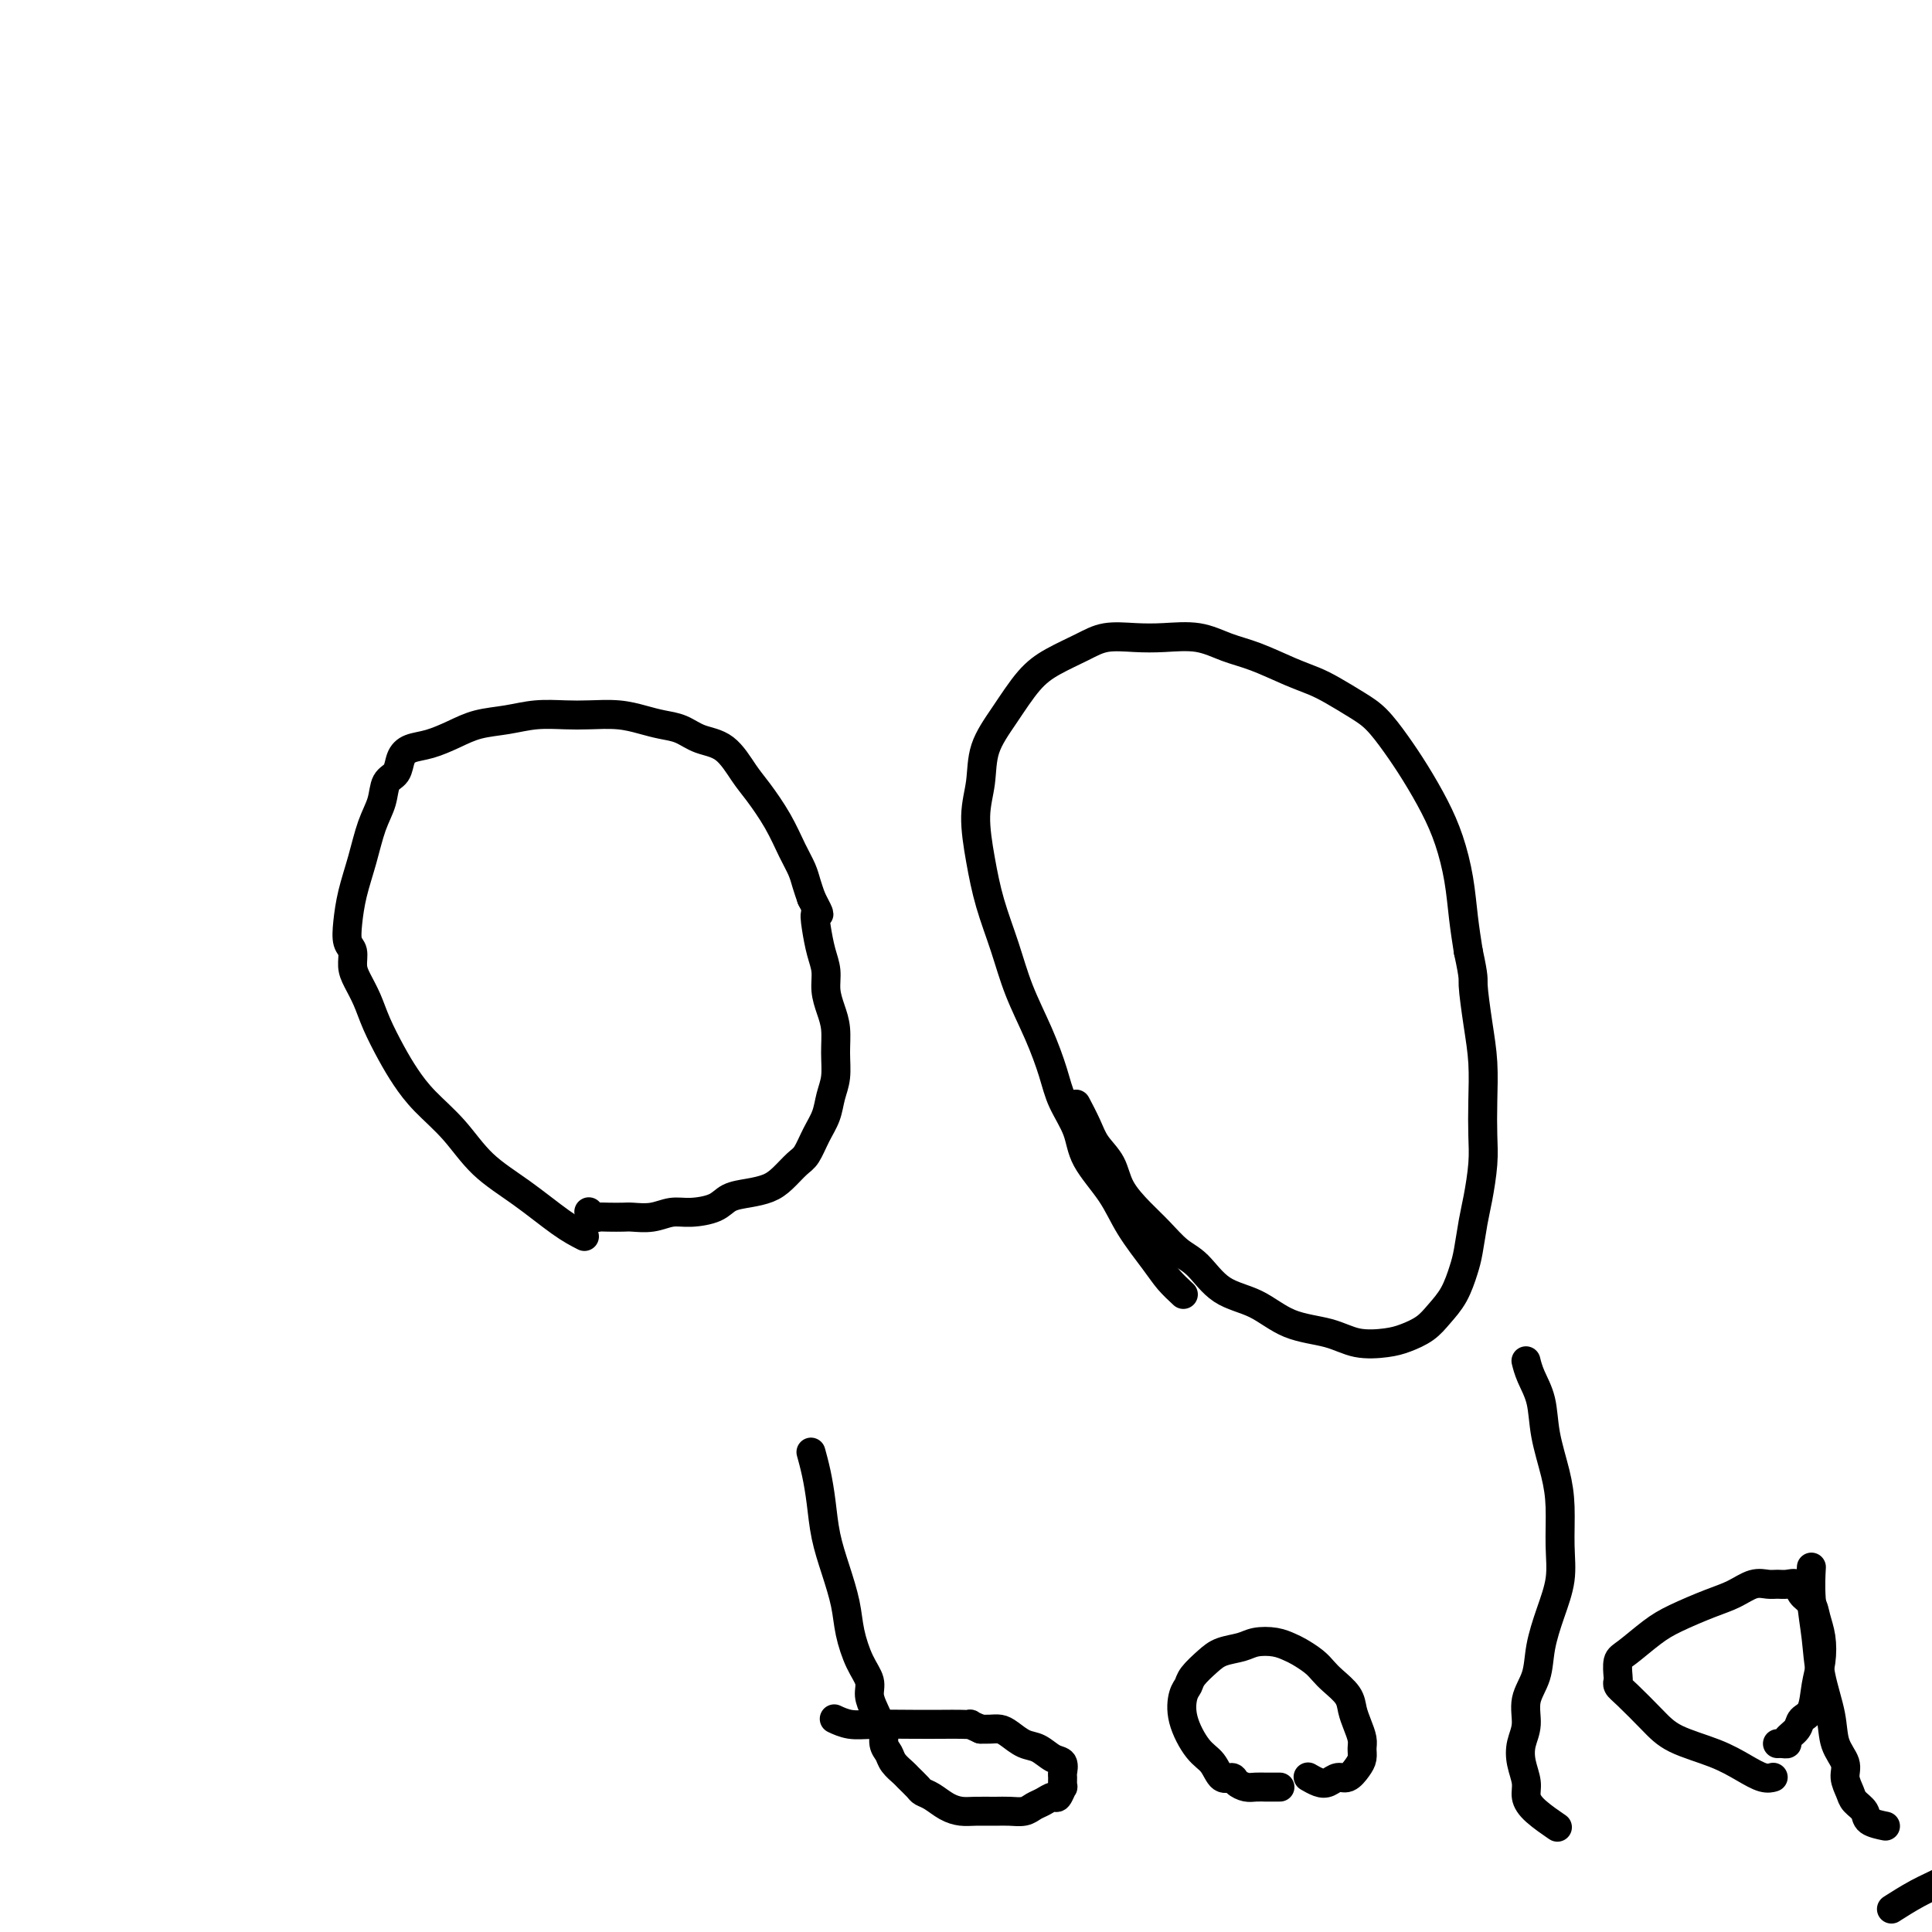 <svg viewBox='0 0 400 400' version='1.1' xmlns='http://www.w3.org/2000/svg' xmlns:xlink='http://www.w3.org/1999/xlink'><g fill='none' stroke='#000000' stroke-width='6' stroke-linecap='round' stroke-linejoin='round'><path d='M121,256c-1.412,-0.724 -2.825,-1.449 -5,-3c-2.175,-1.551 -5.114,-3.930 -8,-6c-2.886,-2.070 -5.721,-3.833 -8,-6c-2.279,-2.167 -4.004,-4.739 -6,-7c-1.996,-2.261 -4.264,-4.211 -6,-6c-1.736,-1.789 -2.941,-3.417 -4,-5c-1.059,-1.583 -1.972,-3.123 -3,-5c-1.028,-1.877 -2.169,-4.093 -3,-6c-0.831,-1.907 -1.351,-3.507 -2,-5c-0.649,-1.493 -1.428,-2.880 -2,-4c-0.572,-1.120 -0.936,-1.974 -1,-3c-0.064,-1.026 0.171,-2.225 0,-3c-0.171,-0.775 -0.748,-1.126 -1,-2c-0.252,-0.874 -0.180,-2.270 0,-4c0.180,-1.730 0.467,-3.794 1,-6c0.533,-2.206 1.313,-4.554 2,-7c0.687,-2.446 1.283,-4.991 2,-7c0.717,-2.009 1.556,-3.484 2,-5c0.444,-1.516 0.494,-3.074 1,-4c0.506,-0.926 1.467,-1.221 2,-2c0.533,-0.779 0.636,-2.044 1,-3c0.364,-0.956 0.987,-1.604 2,-2c1.013,-0.396 2.415,-0.541 4,-1c1.585,-0.459 3.354,-1.233 5,-2c1.646,-0.767 3.169,-1.526 5,-2c1.831,-0.474 3.969,-0.664 6,-1c2.031,-0.336 3.953,-0.819 6,-1c2.047,-0.181 4.217,-0.059 6,0c1.783,0.059 3.180,0.056 5,0c1.820,-0.056 4.064,-0.166 6,0c1.936,0.166 3.564,0.608 5,1c1.436,0.392 2.681,0.734 4,1c1.319,0.266 2.711,0.456 4,1c1.289,0.544 2.473,1.441 4,2c1.527,0.559 3.396,0.778 5,2c1.604,1.222 2.944,3.447 4,5c1.056,1.553 1.827,2.435 3,4c1.173,1.565 2.748,3.811 4,6c1.252,2.189 2.181,4.319 3,6c0.819,1.681 1.528,2.914 2,4c0.472,1.086 0.706,2.025 1,3c0.294,0.975 0.647,1.988 1,3'/><path d='M168,186c2.404,4.587 1.414,3.055 1,3c-0.414,-0.055 -0.252,1.367 0,3c0.252,1.633 0.593,3.478 1,5c0.407,1.522 0.879,2.720 1,4c0.121,1.280 -0.110,2.642 0,4c0.110,1.358 0.562,2.712 1,4c0.438,1.288 0.861,2.511 1,4c0.139,1.489 -0.007,3.244 0,5c0.007,1.756 0.168,3.514 0,5c-0.168,1.486 -0.663,2.701 -1,4c-0.337,1.299 -0.516,2.683 -1,4c-0.484,1.317 -1.273,2.566 -2,4c-0.727,1.434 -1.394,3.053 -2,4c-0.606,0.947 -1.153,1.222 -2,2c-0.847,0.778 -1.996,2.057 -3,3c-1.004,0.943 -1.864,1.549 -3,2c-1.136,0.451 -2.547,0.747 -4,1c-1.453,0.253 -2.947,0.464 -4,1c-1.053,0.536 -1.665,1.398 -3,2c-1.335,0.602 -3.392,0.946 -5,1c-1.608,0.054 -2.766,-0.182 -4,0c-1.234,0.182 -2.544,0.780 -4,1c-1.456,0.220 -3.058,0.060 -4,0c-0.942,-0.060 -1.223,-0.020 -2,0c-0.777,0.020 -2.051,0.019 -3,0c-0.949,-0.019 -1.574,-0.057 -2,0c-0.426,0.057 -0.653,0.208 -1,0c-0.347,-0.208 -0.813,-0.774 -1,-1c-0.187,-0.226 -0.093,-0.113 0,0'/><path d='M245,268c-1.058,-0.983 -2.115,-1.966 -3,-3c-0.885,-1.034 -1.597,-2.119 -3,-4c-1.403,-1.881 -3.496,-4.557 -5,-7c-1.504,-2.443 -2.419,-4.653 -4,-7c-1.581,-2.347 -3.829,-4.830 -5,-7c-1.171,-2.170 -1.265,-4.026 -2,-6c-0.735,-1.974 -2.111,-4.065 -3,-6c-0.889,-1.935 -1.292,-3.715 -2,-6c-0.708,-2.285 -1.723,-5.076 -3,-8c-1.277,-2.924 -2.816,-5.981 -4,-9c-1.184,-3.019 -2.012,-5.999 -3,-9c-0.988,-3.001 -2.134,-6.023 -3,-9c-0.866,-2.977 -1.450,-5.910 -2,-9c-0.550,-3.090 -1.064,-6.336 -1,-9c0.064,-2.664 0.707,-4.747 1,-7c0.293,-2.253 0.237,-4.676 1,-7c0.763,-2.324 2.344,-4.550 4,-7c1.656,-2.450 3.386,-5.126 5,-7c1.614,-1.874 3.111,-2.947 5,-4c1.889,-1.053 4.170,-2.088 6,-3c1.830,-0.912 3.209,-1.702 5,-2c1.791,-0.298 3.996,-0.103 6,0c2.004,0.103 3.809,0.114 6,0c2.191,-0.114 4.767,-0.354 7,0c2.233,0.354 4.122,1.301 6,2c1.878,0.699 3.745,1.149 6,2c2.255,0.851 4.900,2.102 7,3c2.100,0.898 3.657,1.442 5,2c1.343,0.558 2.473,1.129 4,2c1.527,0.871 3.451,2.040 5,3c1.549,0.960 2.722,1.709 4,3c1.278,1.291 2.661,3.122 4,5c1.339,1.878 2.635,3.802 4,6c1.365,2.198 2.799,4.669 4,7c1.201,2.331 2.167,4.522 3,7c0.833,2.478 1.532,5.244 2,8c0.468,2.756 0.705,5.502 1,8c0.295,2.498 0.647,4.749 1,7'/><path d='M304,197c1.265,5.843 0.927,5.451 1,7c0.073,1.549 0.556,5.041 1,8c0.444,2.959 0.848,5.386 1,8c0.152,2.614 0.052,5.414 0,8c-0.052,2.586 -0.056,4.958 0,7c0.056,2.042 0.170,3.756 0,6c-0.170,2.244 -0.625,5.019 -1,7c-0.375,1.981 -0.670,3.166 -1,5c-0.330,1.834 -0.695,4.315 -1,6c-0.305,1.685 -0.549,2.574 -1,4c-0.451,1.426 -1.108,3.391 -2,5c-0.892,1.609 -2.019,2.864 -3,4c-0.981,1.136 -1.816,2.154 -3,3c-1.184,0.846 -2.716,1.519 -4,2c-1.284,0.481 -2.318,0.771 -4,1c-1.682,0.229 -4.010,0.398 -6,0c-1.990,-0.398 -3.641,-1.363 -6,-2c-2.359,-0.637 -5.425,-0.945 -8,-2c-2.575,-1.055 -4.660,-2.855 -7,-4c-2.340,-1.145 -4.936,-1.635 -7,-3c-2.064,-1.365 -3.596,-3.606 -5,-5c-1.404,-1.394 -2.679,-1.940 -4,-3c-1.321,-1.060 -2.690,-2.632 -4,-4c-1.310,-1.368 -2.563,-2.532 -4,-4c-1.437,-1.468 -3.058,-3.242 -4,-5c-0.942,-1.758 -1.205,-3.502 -2,-5c-0.795,-1.498 -2.120,-2.752 -3,-4c-0.880,-1.248 -1.314,-2.490 -2,-4c-0.686,-1.510 -1.625,-3.289 -2,-4c-0.375,-0.711 -0.188,-0.356 0,0'/><path d='M168,301c-0.088,-0.316 -0.175,-0.632 0,0c0.175,0.632 0.614,2.212 1,4c0.386,1.788 0.719,3.785 1,6c0.281,2.215 0.512,4.647 1,7c0.488,2.353 1.235,4.625 2,7c0.765,2.375 1.549,4.851 2,7c0.451,2.149 0.569,3.969 1,6c0.431,2.031 1.176,4.274 2,6c0.824,1.726 1.727,2.937 2,4c0.273,1.063 -0.086,1.979 0,3c0.086,1.021 0.615,2.146 1,3c0.385,0.854 0.627,1.436 1,2c0.373,0.564 0.878,1.111 1,2c0.122,0.889 -0.137,2.121 0,3c0.137,0.879 0.671,1.405 1,2c0.329,0.595 0.455,1.259 1,2c0.545,0.741 1.510,1.560 2,2c0.490,0.440 0.504,0.503 1,1c0.496,0.497 1.473,1.429 2,2c0.527,0.571 0.604,0.780 1,1c0.396,0.220 1.110,0.451 2,1c0.890,0.549 1.956,1.415 3,2c1.044,0.585 2.065,0.890 3,1c0.935,0.110 1.784,0.026 3,0c1.216,-0.026 2.801,0.004 4,0c1.199,-0.004 2.013,-0.044 3,0c0.987,0.044 2.148,0.172 3,0c0.852,-0.172 1.395,-0.642 2,-1c0.605,-0.358 1.272,-0.602 2,-1c0.728,-0.398 1.516,-0.951 2,-1c0.484,-0.049 0.665,0.405 1,0c0.335,-0.405 0.823,-1.671 1,-2c0.177,-0.329 0.042,0.278 0,0c-0.042,-0.278 0.008,-1.440 0,-2c-0.008,-0.560 -0.074,-0.516 0,-1c0.074,-0.484 0.287,-1.495 0,-2c-0.287,-0.505 -1.074,-0.503 -2,-1c-0.926,-0.497 -1.991,-1.492 -3,-2c-1.009,-0.508 -1.961,-0.528 -3,-1c-1.039,-0.472 -2.165,-1.394 -3,-2c-0.835,-0.606 -1.379,-0.894 -2,-1c-0.621,-0.106 -1.320,-0.030 -2,0c-0.680,0.030 -1.340,0.015 -2,0'/><path d='M203,358c-3.008,-1.309 -2.030,-1.083 -2,-1c0.030,0.083 -0.890,0.023 -2,0c-1.110,-0.023 -2.410,-0.010 -4,0c-1.590,0.010 -3.470,0.016 -6,0c-2.530,-0.016 -5.709,-0.056 -8,0c-2.291,0.056 -3.694,0.207 -5,0c-1.306,-0.207 -2.516,-0.774 -3,-1c-0.484,-0.226 -0.242,-0.113 0,0'/><path d='M265,370c-1.316,-0.001 -2.633,-0.003 -3,0c-0.367,0.003 0.215,0.010 0,0c-0.215,-0.010 -1.227,-0.039 -2,0c-0.773,0.039 -1.309,0.144 -2,0c-0.691,-0.144 -1.538,-0.539 -2,-1c-0.462,-0.461 -0.537,-0.989 -1,-1c-0.463,-0.011 -1.312,0.495 -2,0c-0.688,-0.495 -1.214,-1.992 -2,-3c-0.786,-1.008 -1.831,-1.529 -3,-3c-1.169,-1.471 -2.462,-3.892 -3,-6c-0.538,-2.108 -0.322,-3.902 0,-5c0.322,-1.098 0.751,-1.498 1,-2c0.249,-0.502 0.320,-1.105 1,-2c0.680,-0.895 1.970,-2.083 3,-3c1.030,-0.917 1.799,-1.563 3,-2c1.201,-0.437 2.835,-0.665 4,-1c1.165,-0.335 1.863,-0.777 3,-1c1.137,-0.223 2.714,-0.225 4,0c1.286,0.225 2.283,0.678 3,1c0.717,0.322 1.155,0.512 2,1c0.845,0.488 2.096,1.274 3,2c0.904,0.726 1.460,1.390 2,2c0.540,0.610 1.063,1.164 2,2c0.937,0.836 2.290,1.953 3,3c0.710,1.047 0.779,2.024 1,3c0.221,0.976 0.593,1.952 1,3c0.407,1.048 0.849,2.169 1,3c0.151,0.831 0.010,1.370 0,2c-0.010,0.630 0.110,1.349 0,2c-0.110,0.651 -0.452,1.233 -1,2c-0.548,0.767 -1.303,1.718 -2,2c-0.697,0.282 -1.336,-0.107 -2,0c-0.664,0.107 -1.353,0.709 -2,1c-0.647,0.291 -1.251,0.271 -2,0c-0.749,-0.271 -1.643,-0.792 -2,-1c-0.357,-0.208 -0.179,-0.104 0,0'/><path d='M316,282c-0.057,-0.231 -0.114,-0.461 0,0c0.114,0.461 0.399,1.614 1,3c0.601,1.386 1.520,3.005 2,5c0.480,1.995 0.523,4.366 1,7c0.477,2.634 1.390,5.532 2,8c0.610,2.468 0.917,4.507 1,7c0.083,2.493 -0.056,5.439 0,8c0.056,2.561 0.309,4.736 0,7c-0.309,2.264 -1.178,4.619 -2,7c-0.822,2.381 -1.597,4.790 -2,7c-0.403,2.210 -0.435,4.222 -1,6c-0.565,1.778 -1.664,3.322 -2,5c-0.336,1.678 0.091,3.488 0,5c-0.091,1.512 -0.700,2.725 -1,4c-0.300,1.275 -0.290,2.612 0,4c0.290,1.388 0.859,2.828 1,4c0.141,1.172 -0.148,2.077 0,3c0.148,0.923 0.732,1.864 2,3c1.268,1.136 3.219,2.467 4,3c0.781,0.533 0.390,0.266 0,0'/><path d='M367,368c-0.037,0.011 -0.074,0.022 0,0c0.074,-0.022 0.260,-0.077 0,0c-0.260,0.077 -0.966,0.287 -2,0c-1.034,-0.287 -2.395,-1.071 -4,-2c-1.605,-0.929 -3.453,-2.003 -6,-3c-2.547,-0.997 -5.793,-1.917 -8,-3c-2.207,-1.083 -3.376,-2.330 -5,-4c-1.624,-1.670 -3.704,-3.764 -5,-5c-1.296,-1.236 -1.808,-1.614 -2,-2c-0.192,-0.386 -0.064,-0.782 0,-1c0.064,-0.218 0.065,-0.260 0,-1c-0.065,-0.740 -0.195,-2.180 0,-3c0.195,-0.820 0.715,-1.020 2,-2c1.285,-0.980 3.334,-2.739 5,-4c1.666,-1.261 2.950,-2.022 5,-3c2.050,-0.978 4.867,-2.171 7,-3c2.133,-0.829 3.582,-1.293 5,-2c1.418,-0.707 2.804,-1.655 4,-2c1.196,-0.345 2.203,-0.086 3,0c0.797,0.086 1.383,0.000 2,0c0.617,-0.000 1.264,0.085 2,0c0.736,-0.085 1.560,-0.341 2,0c0.440,0.341 0.497,1.280 1,2c0.503,0.720 1.452,1.223 2,2c0.548,0.777 0.695,1.829 1,3c0.305,1.171 0.768,2.459 1,4c0.232,1.541 0.232,3.333 0,5c-0.232,1.667 -0.697,3.210 -1,5c-0.303,1.790 -0.445,3.828 -1,5c-0.555,1.172 -1.525,1.477 -2,2c-0.475,0.523 -0.457,1.265 -1,2c-0.543,0.735 -1.648,1.465 -2,2c-0.352,0.535 0.050,0.875 0,1c-0.050,0.125 -0.552,0.034 -1,0c-0.448,-0.034 -0.842,-0.010 -1,0c-0.158,0.010 -0.079,0.005 0,0'/><path d='M375,325c0.026,-0.487 0.053,-0.975 0,0c-0.053,0.975 -0.184,3.411 0,6c0.184,2.589 0.684,5.330 1,8c0.316,2.670 0.448,5.270 1,8c0.552,2.730 1.524,5.589 2,8c0.476,2.411 0.455,4.375 1,6c0.545,1.625 1.656,2.910 2,4c0.344,1.090 -0.079,1.983 0,3c0.079,1.017 0.659,2.157 1,3c0.341,0.843 0.442,1.389 1,2c0.558,0.611 1.572,1.288 2,2c0.428,0.712 0.269,1.461 1,2c0.731,0.539 2.352,0.868 3,1c0.648,0.132 0.324,0.066 0,0'/><path d='M392,395c0.117,-0.075 0.235,-0.150 0,0c-0.235,0.150 -0.821,0.525 0,0c0.821,-0.525 3.049,-1.949 5,-3c1.951,-1.051 3.626,-1.730 6,-3c2.374,-1.270 5.449,-3.133 8,-5c2.551,-1.867 4.578,-3.738 6,-5c1.422,-1.262 2.238,-1.915 3,-3c0.762,-1.085 1.468,-2.602 2,-4c0.532,-1.398 0.889,-2.677 1,-4c0.111,-1.323 -0.025,-2.690 0,-4c0.025,-1.310 0.210,-2.561 0,-4c-0.210,-1.439 -0.815,-3.064 -1,-4c-0.185,-0.936 0.050,-1.183 0,-2c-0.050,-0.817 -0.383,-2.205 -1,-3c-0.617,-0.795 -1.516,-0.995 -2,-2c-0.484,-1.005 -0.553,-2.813 -1,-4c-0.447,-1.187 -1.271,-1.753 -2,-3c-0.729,-1.247 -1.361,-3.175 -2,-5c-0.639,-1.825 -1.284,-3.547 -2,-5c-0.716,-1.453 -1.502,-2.639 -2,-4c-0.498,-1.361 -0.708,-2.898 -1,-5c-0.292,-2.102 -0.666,-4.768 -1,-7c-0.334,-2.232 -0.628,-4.031 -1,-6c-0.372,-1.969 -0.821,-4.108 -1,-6c-0.179,-1.892 -0.089,-3.538 0,-5c0.089,-1.462 0.178,-2.740 1,-4c0.822,-1.260 2.378,-2.503 3,-3c0.622,-0.497 0.311,-0.249 0,0'/></g>
</svg>